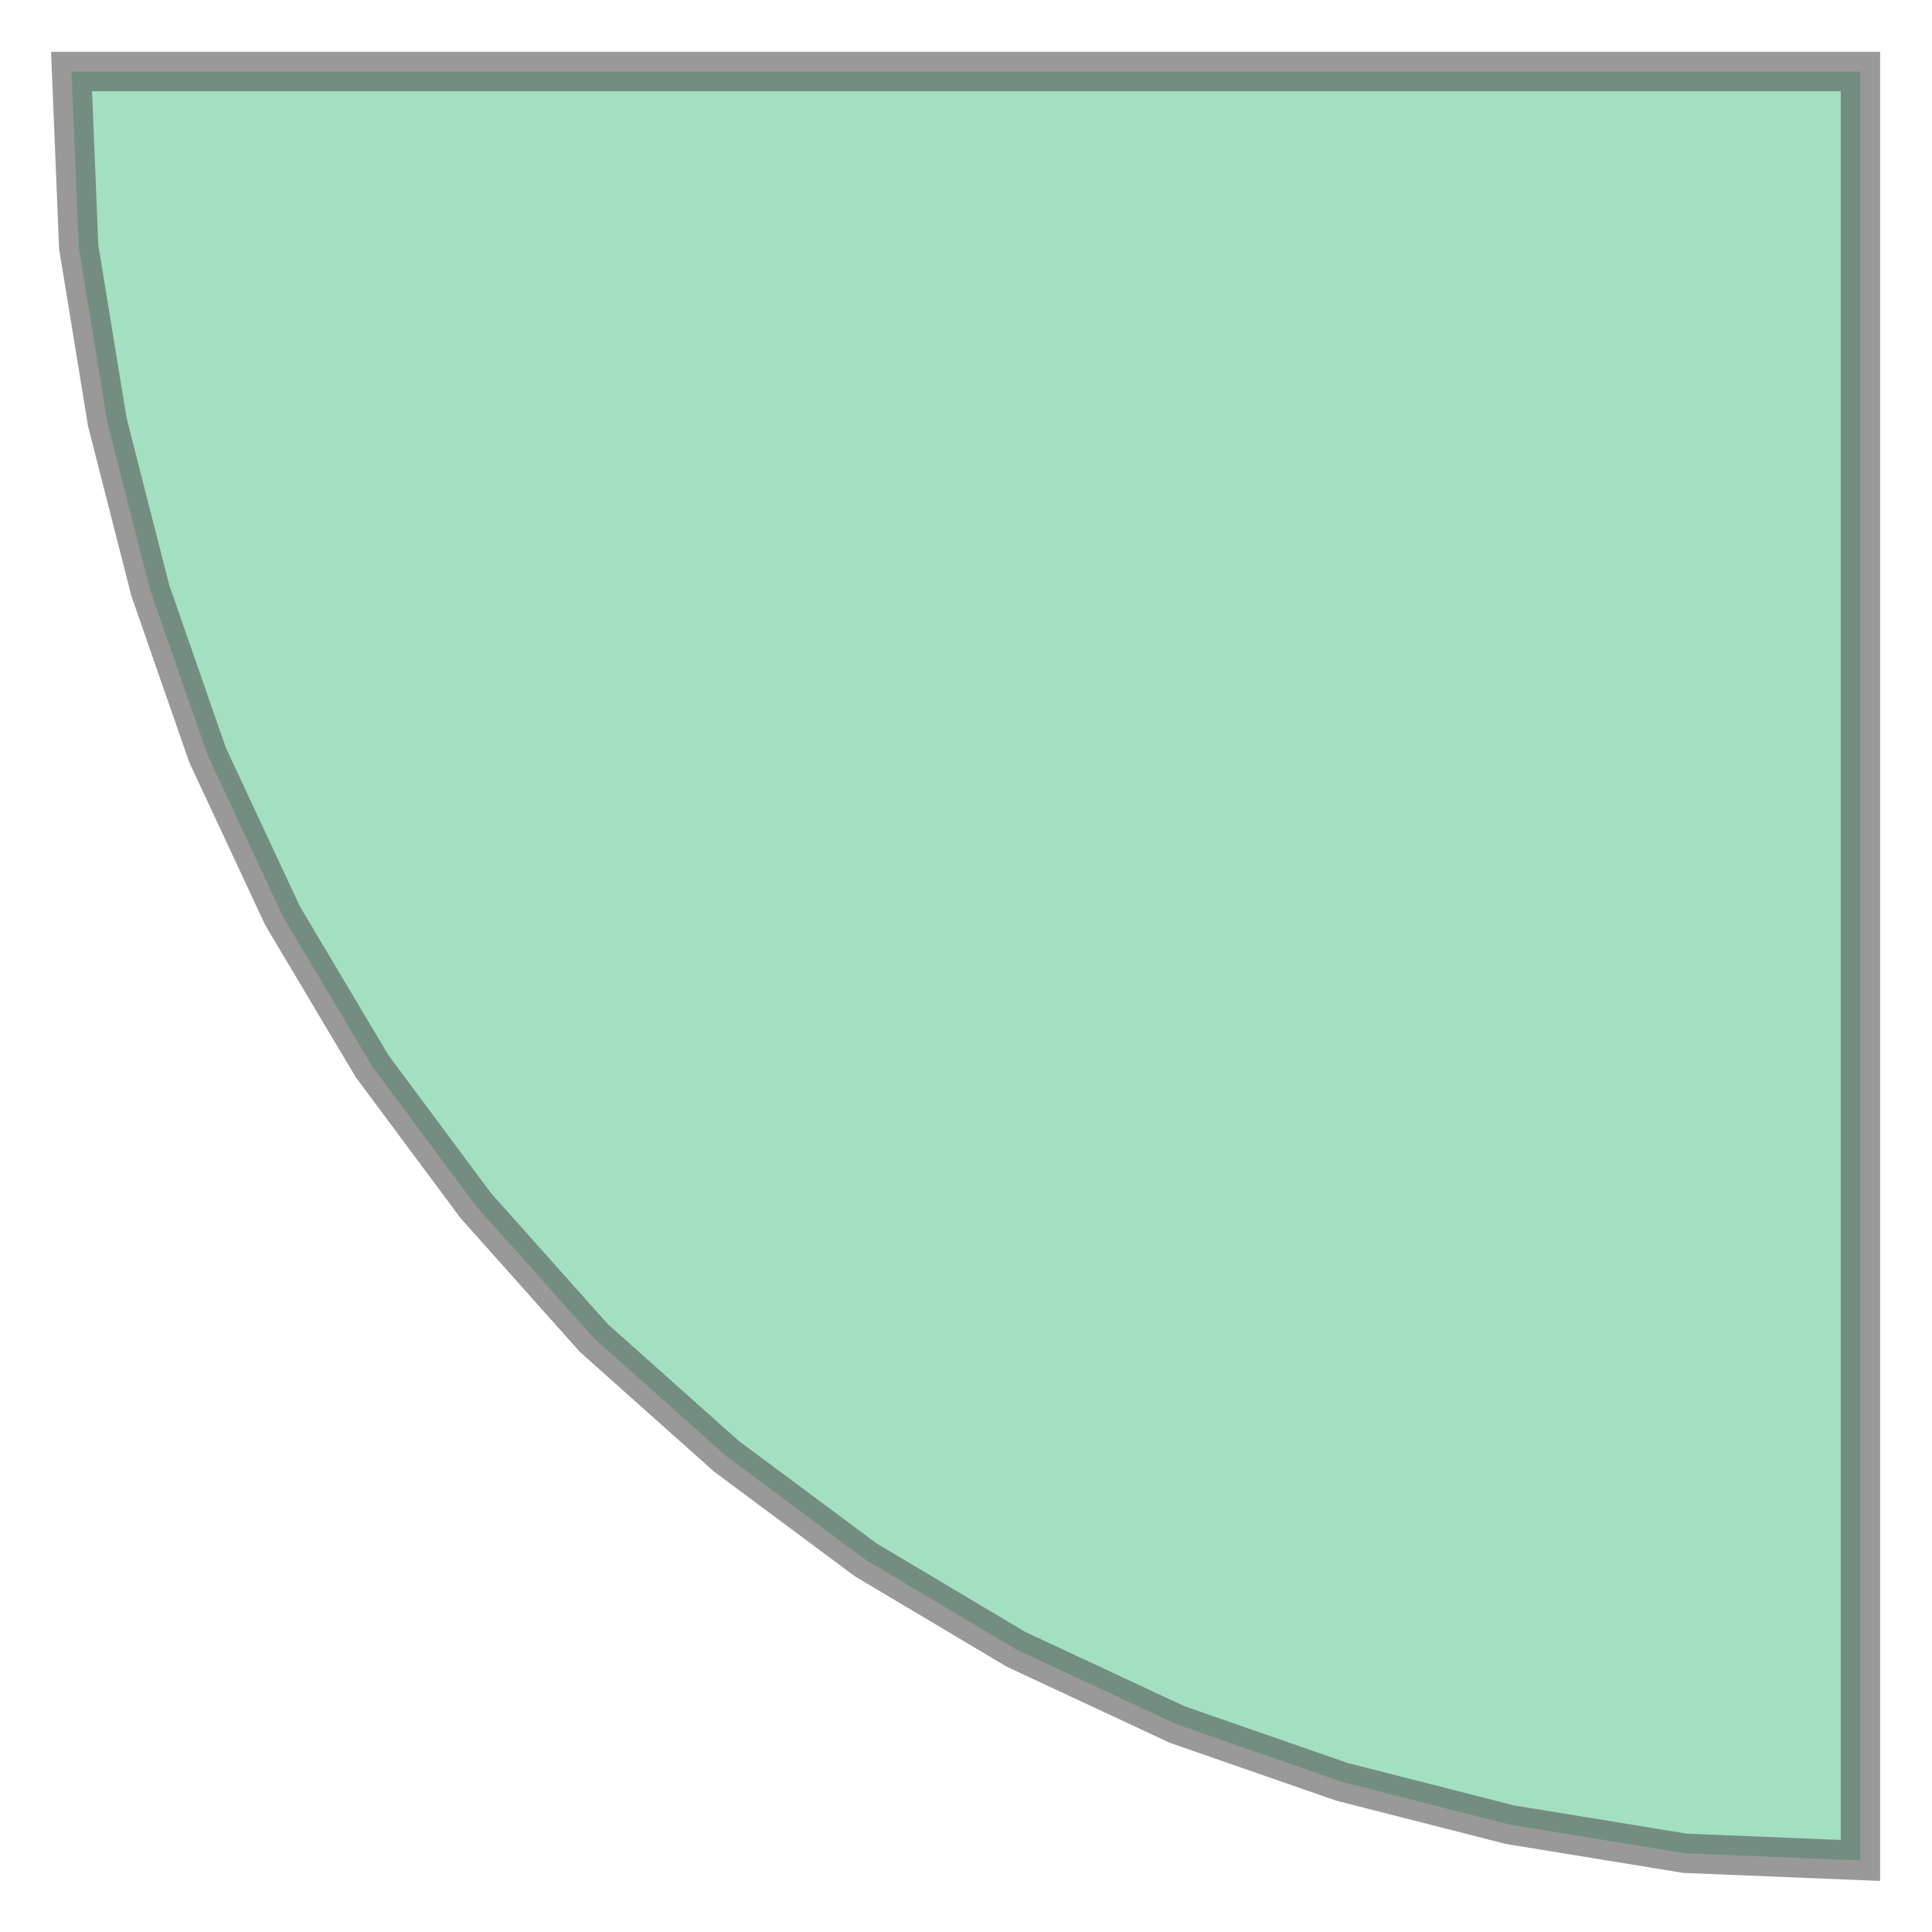 <svg xmlns="http://www.w3.org/2000/svg" xmlns:xlink="http://www.w3.org/1999/xlink" width="100.0" height="100.0" viewBox="0.48 0.48 0.54 0.54" preserveAspectRatio="xMinYMin meet"><g transform="matrix(1,0,0,-1,0,1.5)"><path fill-rule="evenodd" fill="#66cc99" stroke="#555555" stroke-width="0.011" opacity="0.6" d="M 1.0,1.0 L 1.0,0.5 L 0.951,0.502 L 0.902,0.51 L 0.855,0.522 L 0.809,0.538 L 0.764,0.559 L 0.722,0.584 L 0.683,0.613 L 0.646,0.646 L 0.613,0.683 L 0.584,0.722 L 0.559,0.764 L 0.538,0.809 L 0.522,0.855 L 0.51,0.902 L 0.502,0.951 L 0.5,1 L 0.5,1.0 L 1.0,1.0 z" /></g></svg>